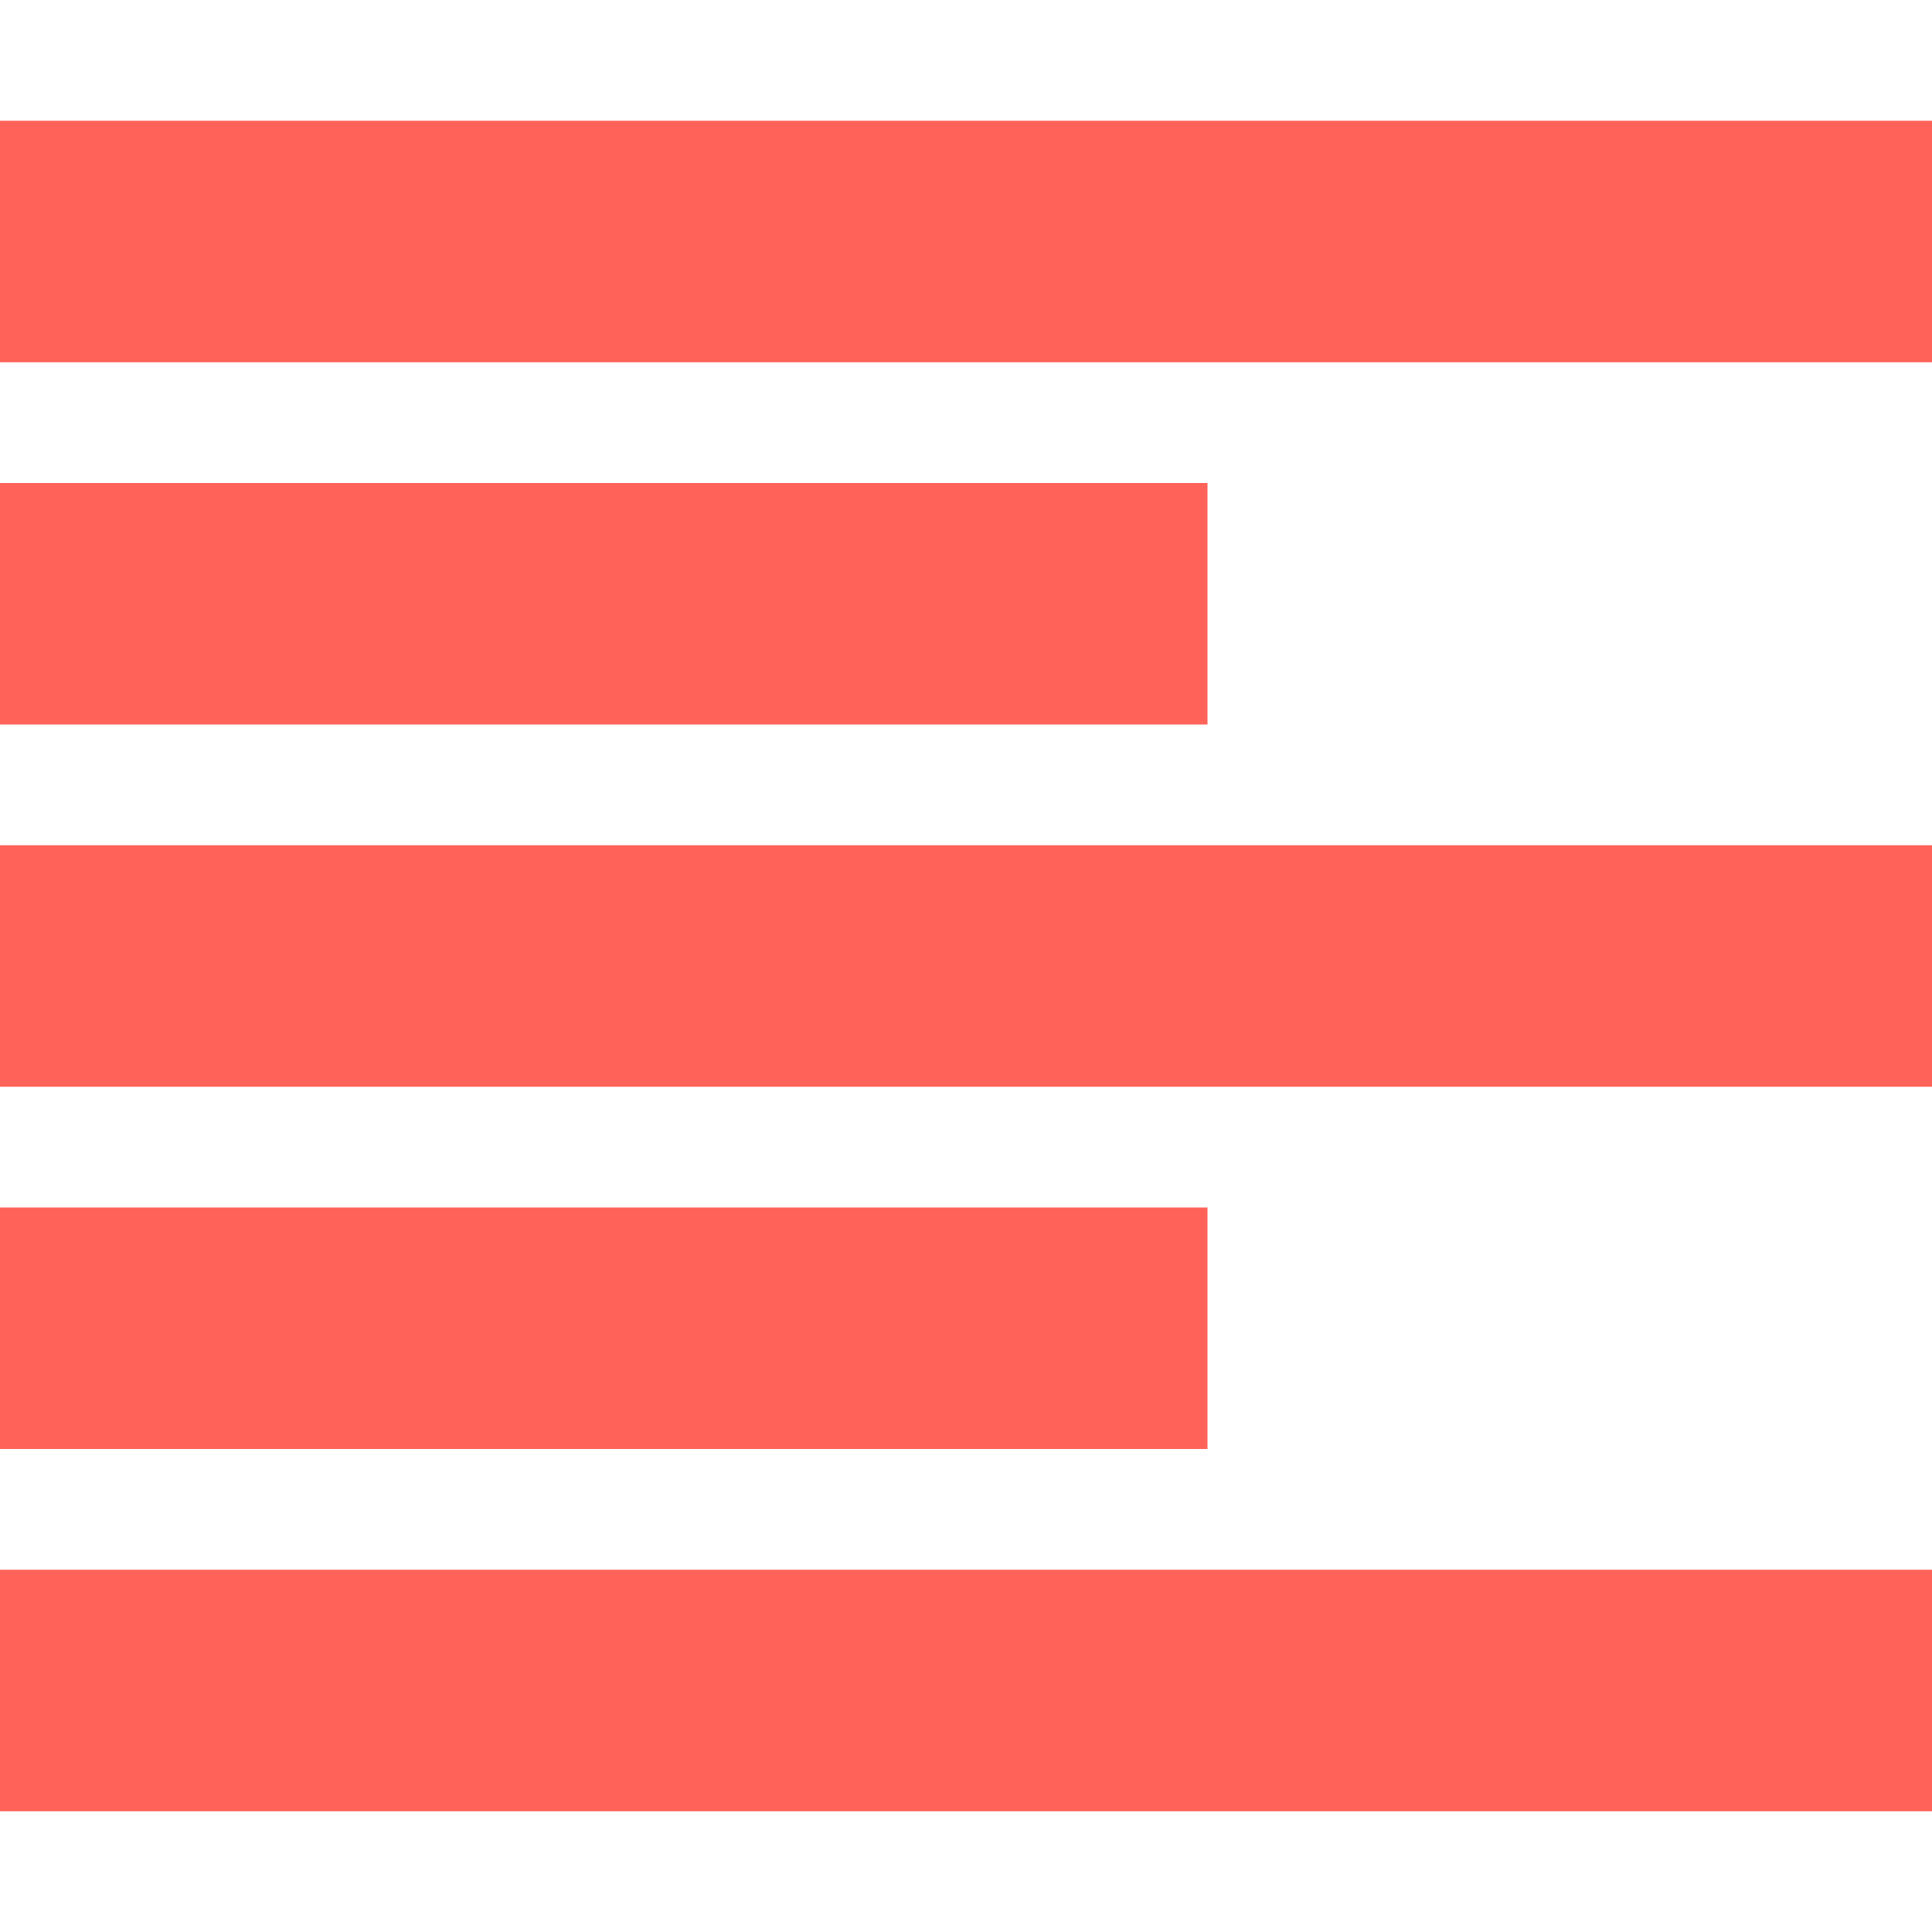 <svg width="48" height="48" viewBox="0 0 48 48" fill="none" xmlns="http://www.w3.org/2000/svg">
<path d="M0 3H48V9H0V3ZM0 12H30V18H0V12ZM0 30H30V36H0V30ZM0 21H48V27H0V21ZM0 39H48V45H0V39Z" fill="#FF6258"/>
</svg>
